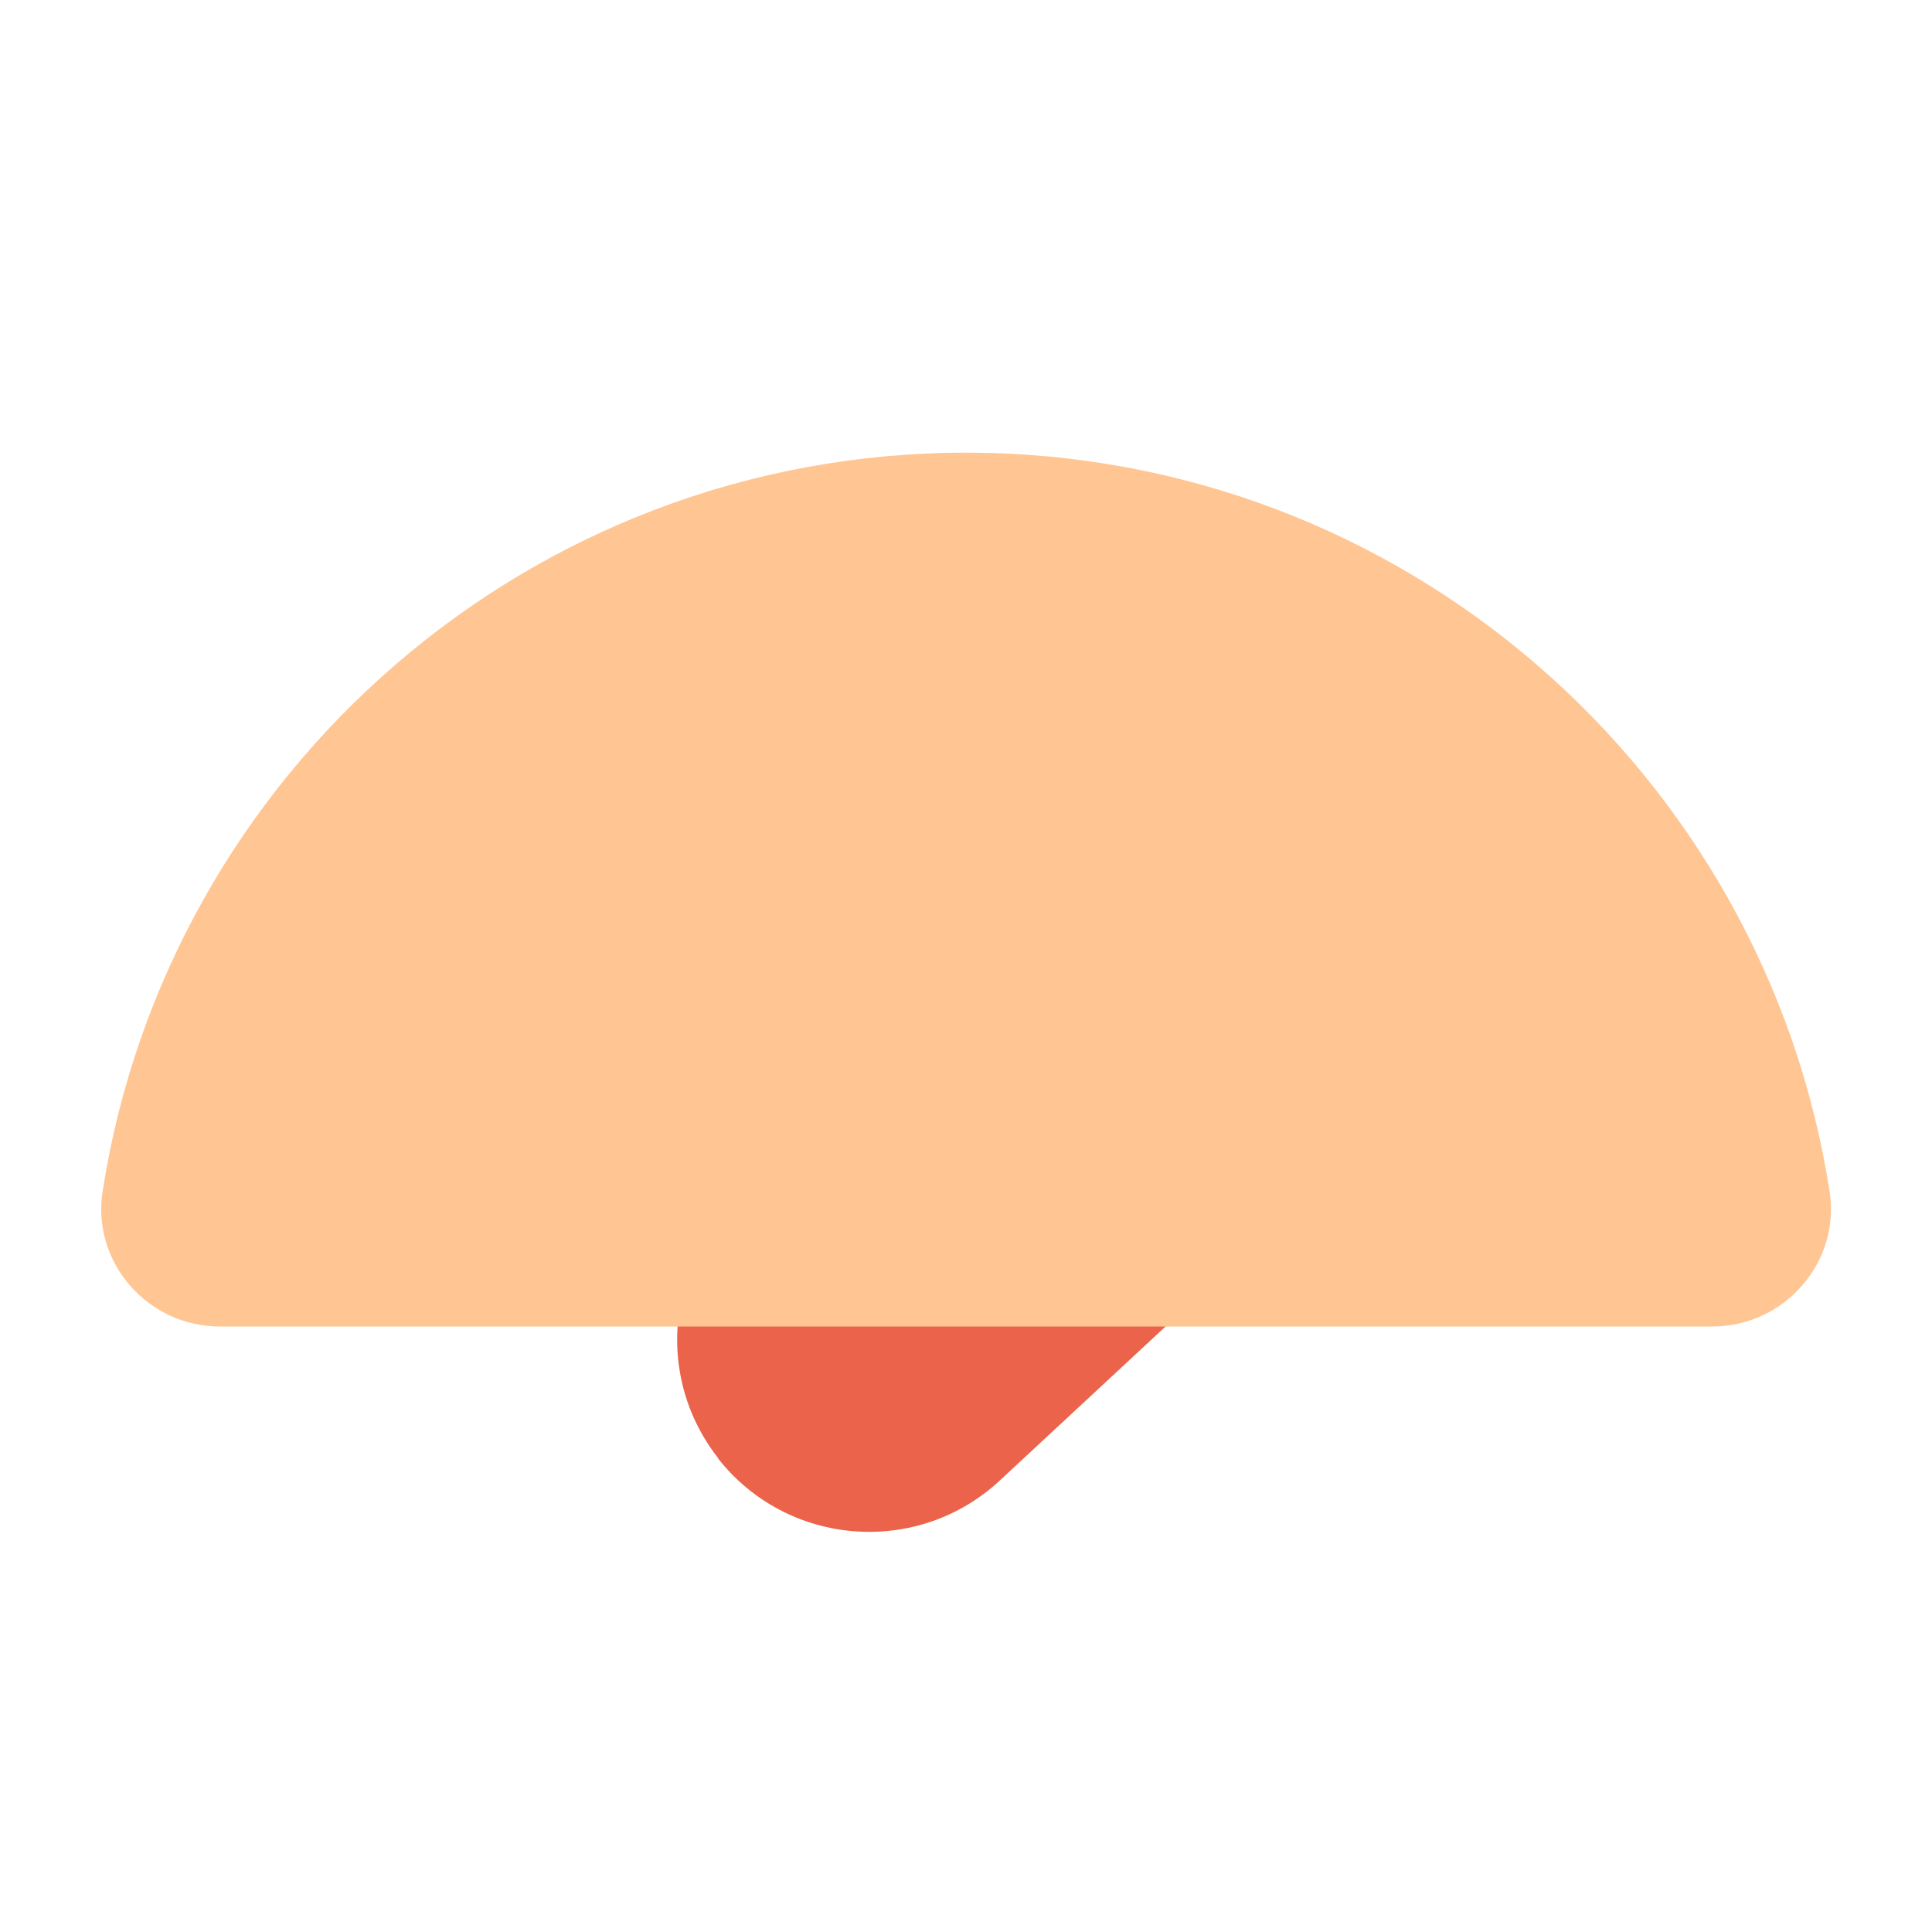 <?xml version="1.0" encoding="UTF-8"?>
<svg xmlns="http://www.w3.org/2000/svg" viewBox="0 0 100 100">
  <g style="isolation: isolate;">
    <g id="uuid-8decb101-bd58-40e0-88e7-b9b22f04623b" data-name="Layer 2">
      <path d="m37.17,75.47h0c-3.59-4.58-2.5-11.24,2.35-14.44l29.89-19.68c3.02-1.99,7.07-1.33,9.3,1.52h0c2.24,2.85,1.91,6.93-.74,9.4l-26.22,24.36c-4.26,3.96-11,3.43-14.59-1.15Z" style="fill: #ea634a;"/>
      <path d="m50,23.43c-22.6,0-41.33,16.58-44.69,38.24-.57,3.68,2.34,6.99,6.07,6.99h77.25c3.72,0,6.64-3.31,6.07-6.99-3.36-21.66-22.09-38.24-44.69-38.24Z" style="fill: #ffc694; mix-blend-mode: color-burn;"/>
    </g>
  </g>
</svg>
